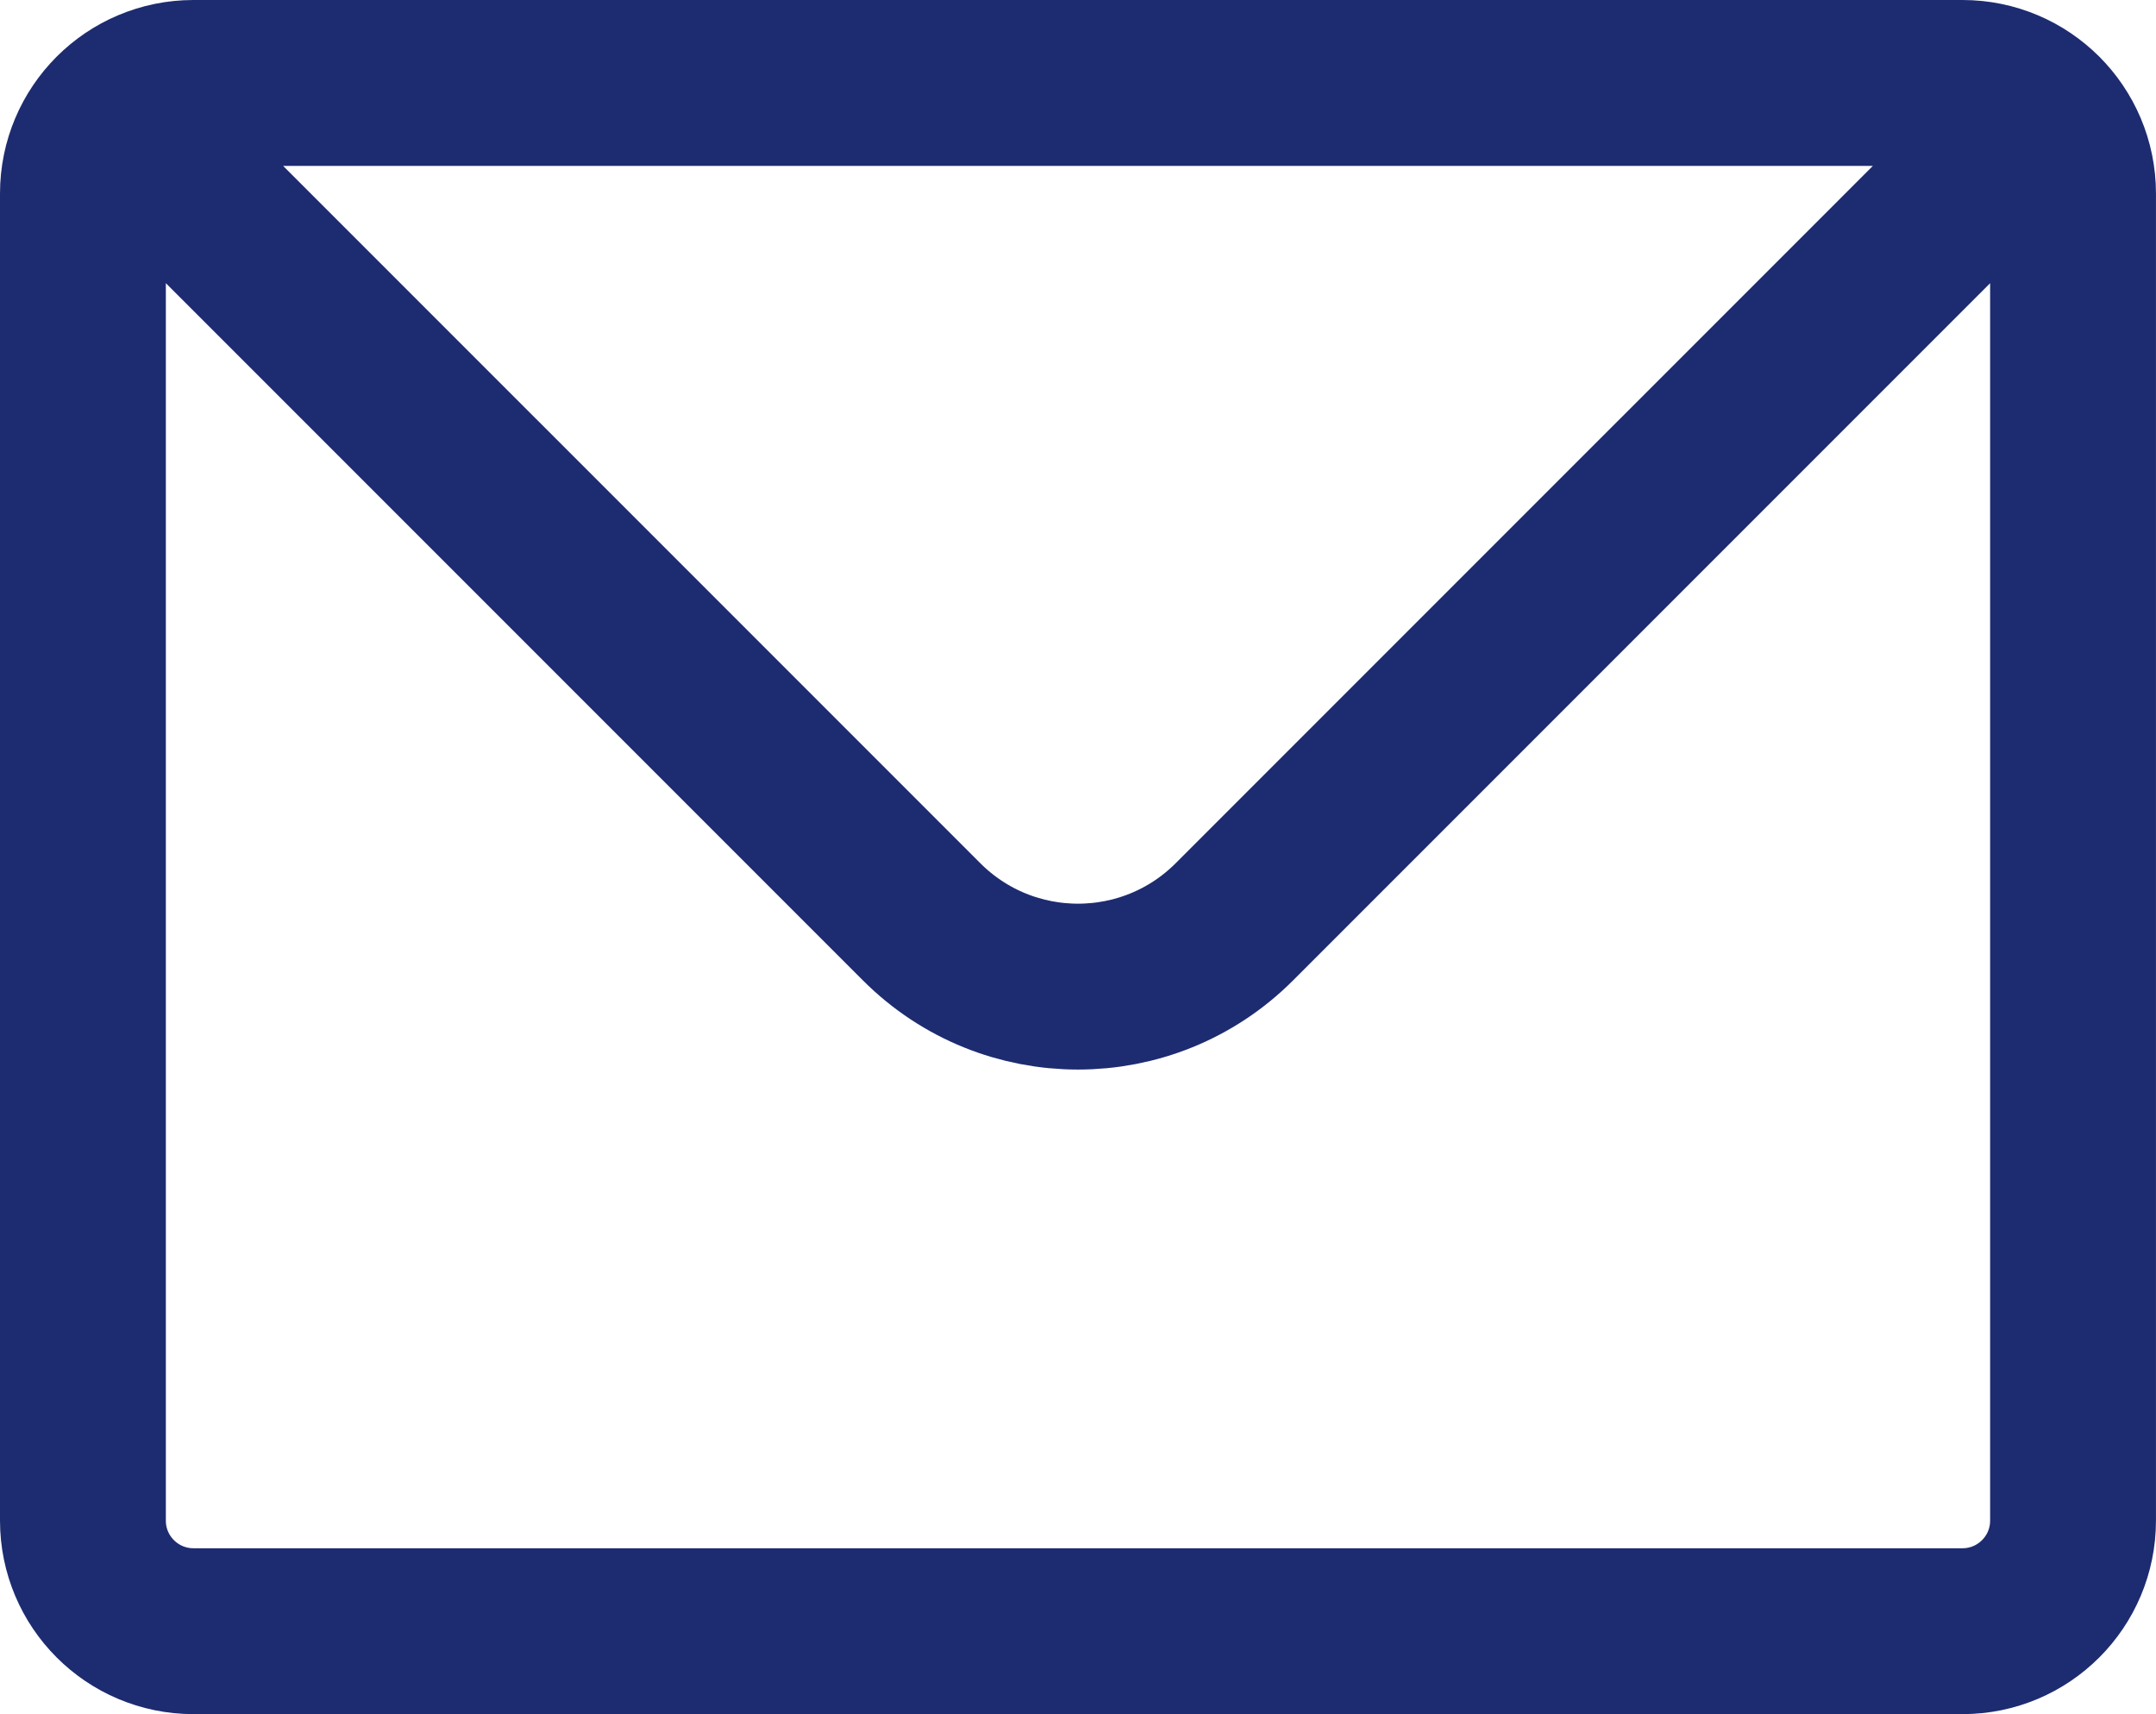 <?xml version="1.0" encoding="UTF-8"?>
<svg id="_レイヤー_1" data-name="レイヤー 1" xmlns="http://www.w3.org/2000/svg" viewBox="0 0 650 516.67">
  <defs>
    <style>
      .cls-1 {
        fill: none;
        stroke: #1d2c70;
        stroke-linecap: round;
        stroke-linejoin: round;
        stroke-width: 50px;
      }
    </style>
  </defs>
  <path class="cls-1" d="M34.76,34.76c6.03-6.03,14.37-9.76,23.57-9.76h533.33c9.2,0,17.54,3.73,23.57,9.76M34.76,34.76c-6.03,6.03-9.76,14.37-9.76,23.57v400c0,18.41,14.92,33.33,33.33,33.33h533.33c18.41,0,33.33-14.92,33.33-33.33V58.33c0-9.2-3.73-17.54-9.76-23.57M34.76,34.76l243.1,243.09c26.03,26.04,68.25,26.04,94.28,0l243.1-243.09"/>
</svg>